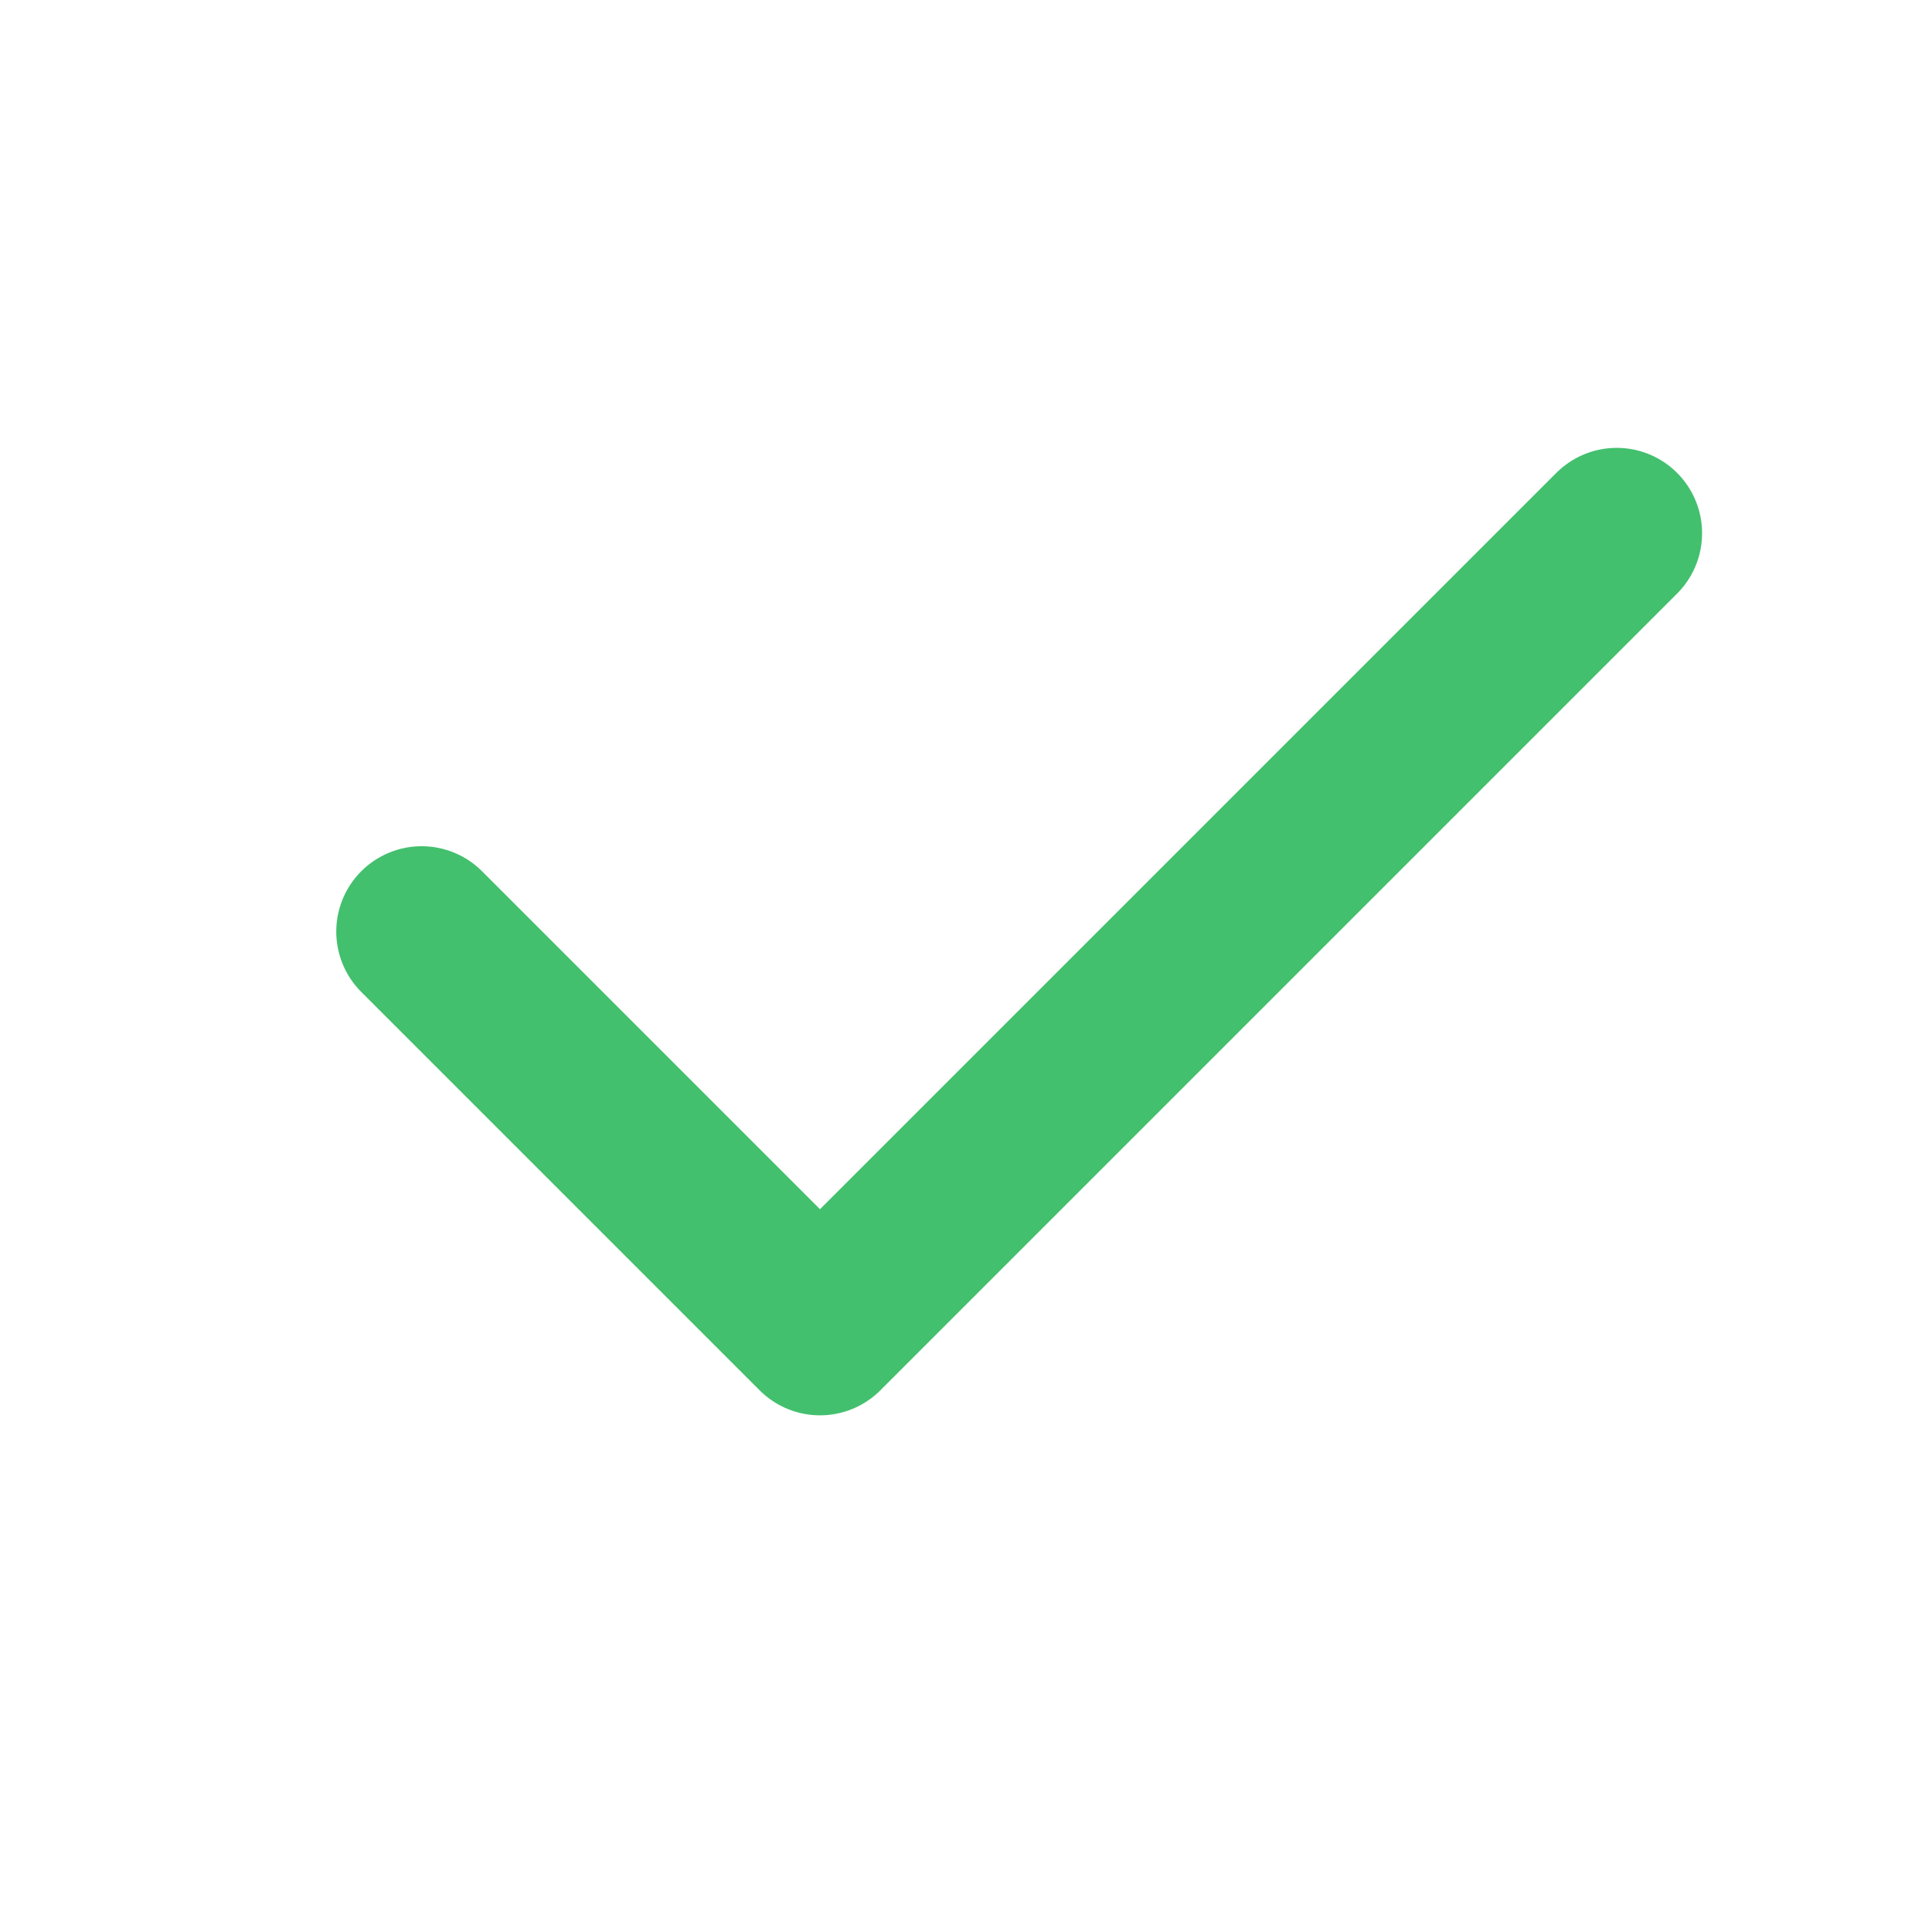 <svg width="21" height="21" viewBox="0 0 21 21" fill="none" xmlns="http://www.w3.org/2000/svg">
<path d="M17.573 5.796L8.913 14.456L4.583 10.126" stroke="#43C06E" stroke-width="1.856" stroke-linecap="round" stroke-linejoin="round"/>
</svg>
